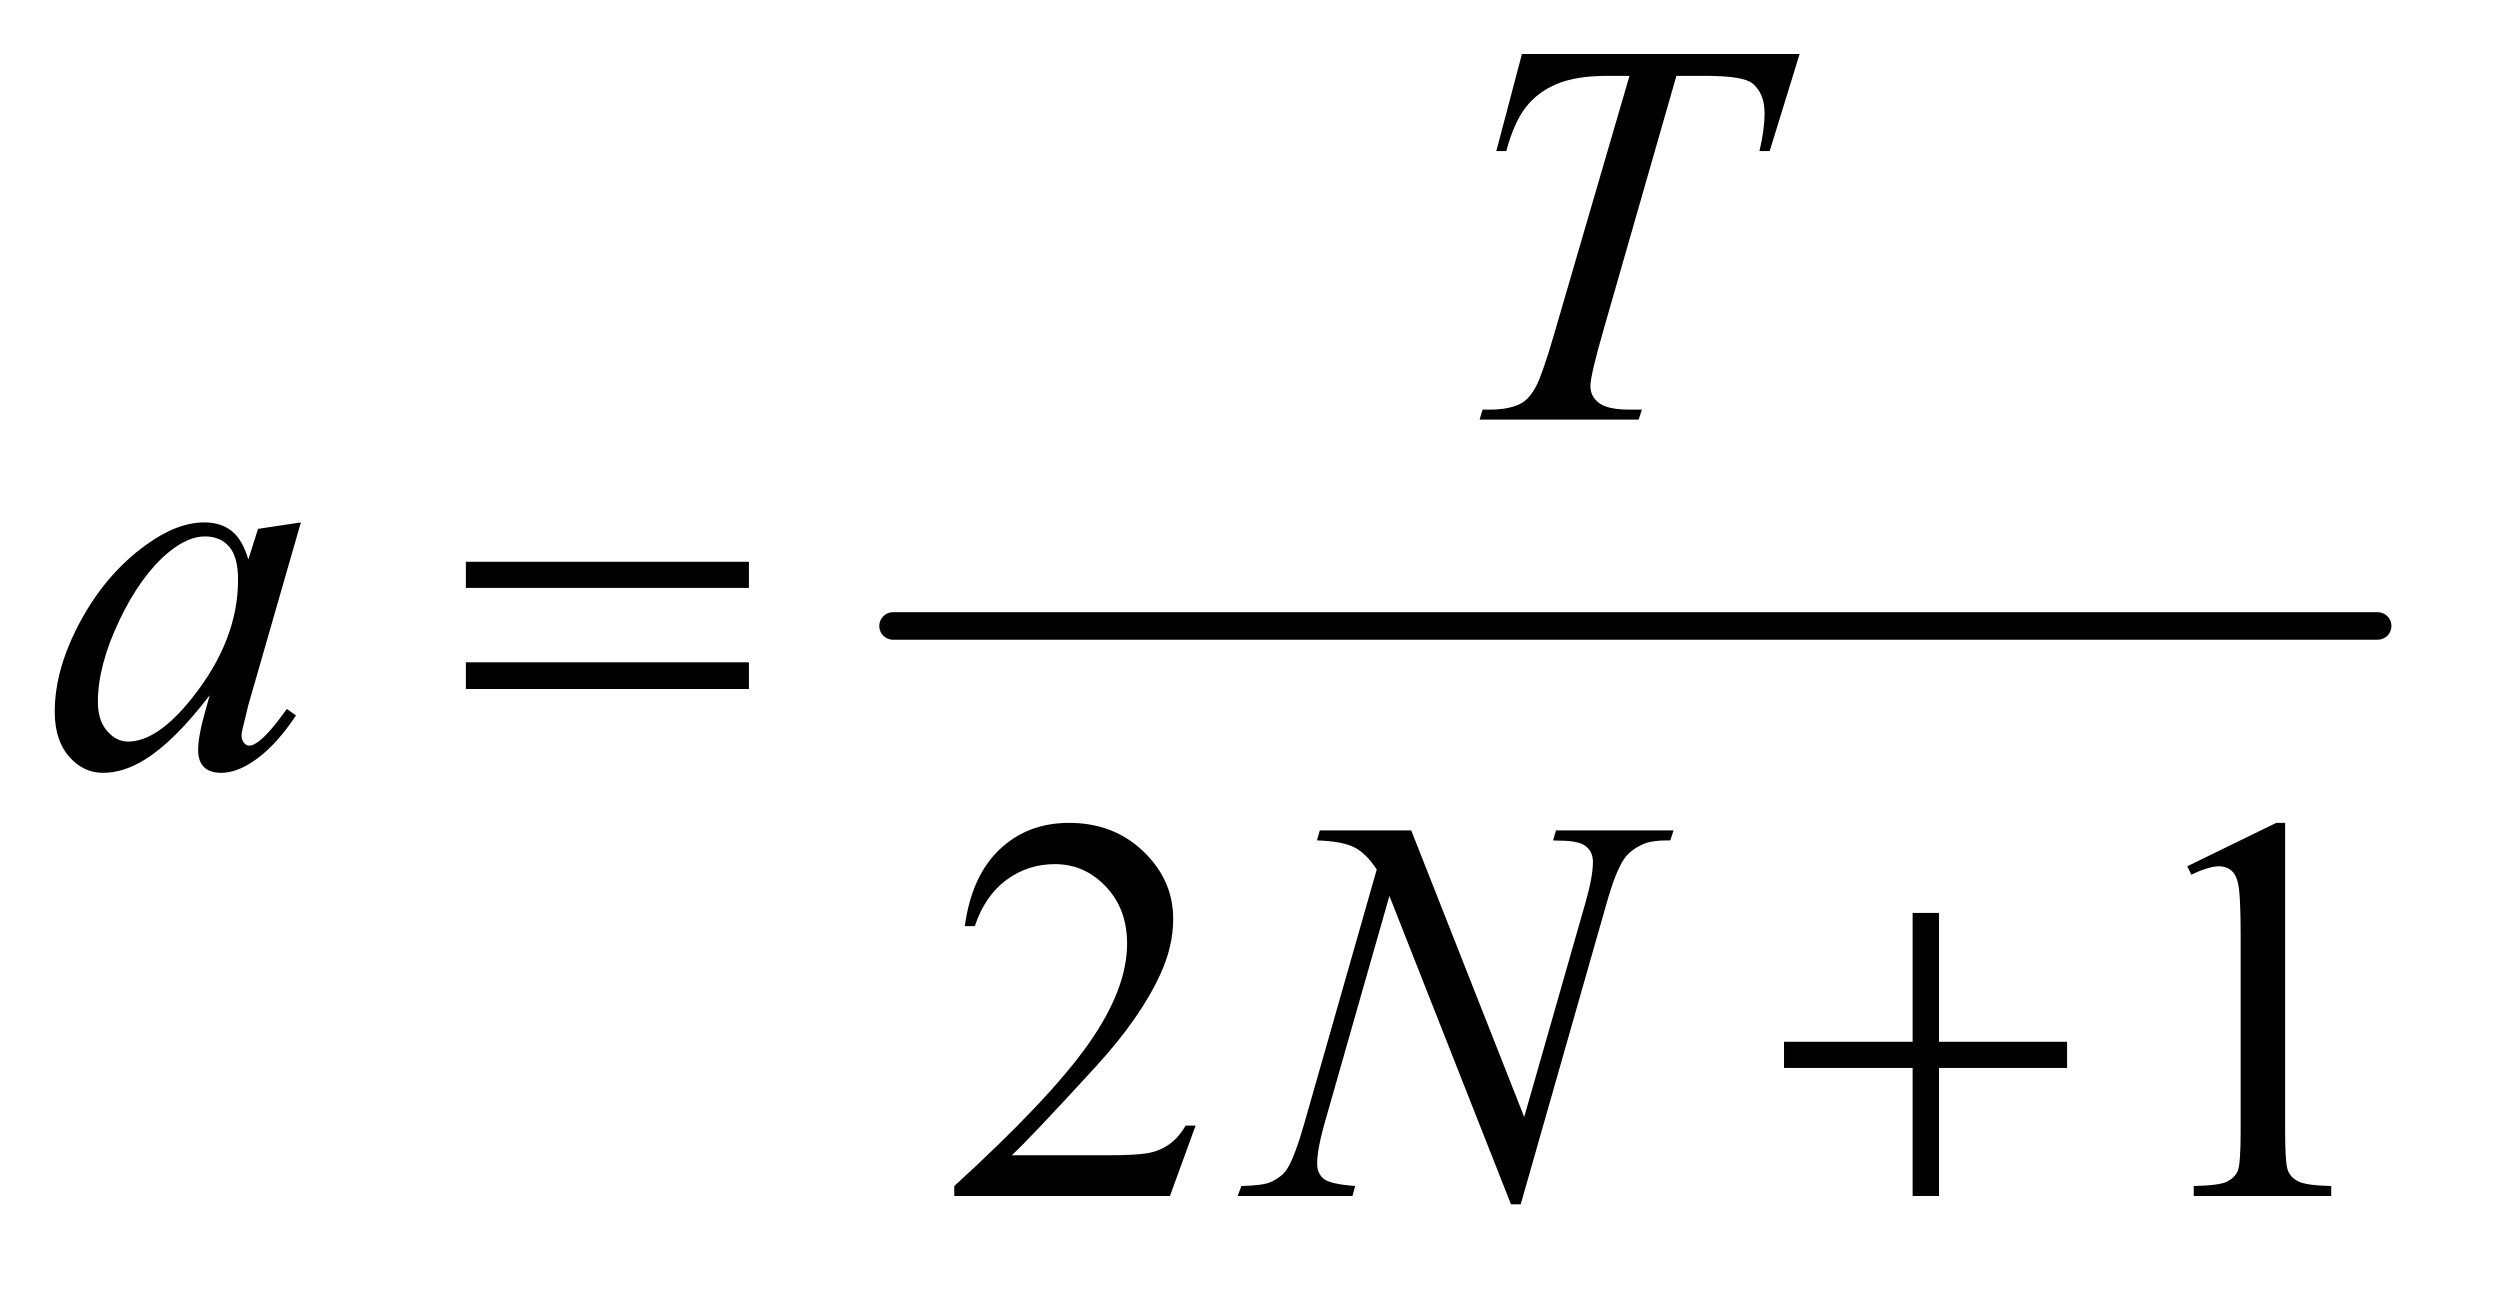 <?xml version="1.0" encoding="UTF-8"?>
<!DOCTYPE svg PUBLIC '-//W3C//DTD SVG 1.0//EN'
          'http://www.w3.org/TR/2001/REC-SVG-20010904/DTD/svg10.dtd'>
<svg stroke-dasharray="none" shape-rendering="auto" xmlns="http://www.w3.org/2000/svg" font-family="'Dialog'" text-rendering="auto" width="71" fill-opacity="1" color-interpolation="auto" color-rendering="auto" preserveAspectRatio="xMidYMid meet" font-size="12px" viewBox="0 0 71 37" fill="black" xmlns:xlink="http://www.w3.org/1999/xlink" stroke="black" image-rendering="auto" stroke-miterlimit="10" stroke-linecap="square" stroke-linejoin="miter" font-style="normal" stroke-width="1" height="37" stroke-dashoffset="0" font-weight="normal" stroke-opacity="1"
><!--Generated by the Batik Graphics2D SVG Generator--><defs id="genericDefs"
  /><g
  ><defs id="defs1"
    ><clipPath clipPathUnits="userSpaceOnUse" id="clipPath1"
      ><path d="M1.081 3.104 L45.602 3.104 L45.602 25.973 L1.081 25.973 L1.081 3.104 Z"
      /></clipPath
      ><clipPath clipPathUnits="userSpaceOnUse" id="clipPath2"
      ><path d="M34.551 99.176 L34.551 829.793 L1456.949 829.793 L1456.949 99.176 Z"
      /></clipPath
    ></defs
    ><g stroke-width="16" transform="scale(1.576,1.576) translate(-1.081,-3.104) matrix(0.031,0,0,0.031,0,0)" stroke-linejoin="round" stroke-linecap="round"
    ><line y2="464" fill="none" x1="554" clip-path="url(#clipPath2)" x2="1417" y1="464"
    /></g
    ><g transform="matrix(0.049,0,0,0.049,-1.704,-4.891)"
    ><path d="M727.719 752.219 L712.875 793 L587.875 793 L587.875 787.219 Q643.031 736.906 665.531 705.031 Q688.031 673.156 688.031 646.75 Q688.031 626.594 675.688 613.625 Q663.344 600.656 646.156 600.656 Q630.531 600.656 618.109 609.797 Q605.688 618.938 599.75 636.594 L593.969 636.594 Q597.875 607.688 614.047 592.219 Q630.219 576.75 654.438 576.75 Q680.219 576.75 697.484 593.312 Q714.75 609.875 714.75 632.375 Q714.75 648.469 707.25 664.562 Q695.688 689.875 669.75 718.156 Q630.844 760.656 621.156 769.406 L676.469 769.406 Q693.344 769.406 700.141 768.156 Q706.938 766.906 712.406 763.078 Q717.875 759.25 721.938 752.219 L727.719 752.219 ZM1302.5 601.906 L1354.062 576.75 L1359.219 576.75 L1359.219 755.656 Q1359.219 773.469 1360.703 777.844 Q1362.188 782.219 1366.875 784.562 Q1371.562 786.906 1385.938 787.219 L1385.938 793 L1306.25 793 L1306.25 787.219 Q1321.25 786.906 1325.625 784.641 Q1330 782.375 1331.719 778.547 Q1333.438 774.719 1333.438 755.656 L1333.438 641.281 Q1333.438 618.156 1331.875 611.594 Q1330.781 606.594 1327.891 604.25 Q1325 601.906 1320.938 601.906 Q1315.156 601.906 1304.844 606.75 L1302.5 601.906 Z" stroke="none" clip-path="url(#clipPath2)"
    /></g
    ><g transform="matrix(0.049,0,0,0.049,-1.704,-4.891)"
    ><path d="M916.875 131.125 L1077.812 131.125 L1060.469 187.375 L1054.531 187.375 Q1057.5 175.031 1057.5 165.344 Q1057.5 153.938 1050.469 148.156 Q1045.156 143.781 1023.125 143.781 L1006.406 143.781 L964.531 289.719 Q956.562 317.219 956.562 323.625 Q956.562 329.562 961.562 333.391 Q966.562 337.219 979.219 337.219 L986.406 337.219 L984.531 343 L892.344 343 L894.062 337.219 L898.125 337.219 Q910.312 337.219 916.875 333.312 Q921.406 330.656 925.078 323.703 Q928.75 316.75 935.312 294.25 L979.219 143.781 L966.562 143.781 Q948.281 143.781 937.109 148.469 Q925.938 153.156 919.062 162.062 Q912.188 170.969 907.812 187.375 L902.031 187.375 L916.875 131.125 Z" stroke="none" clip-path="url(#clipPath2)"
    /></g
    ><g transform="matrix(0.049,0,0,0.049,-1.704,-4.891)"
    ><path d="M209.156 402.594 L178.688 508.531 L175.25 522.75 Q174.781 524.781 174.781 526.188 Q174.781 528.688 176.344 530.562 Q177.594 531.969 179.469 531.969 Q181.5 531.969 184.781 529.469 Q190.875 524.938 201.031 510.719 L206.344 514.469 Q195.562 530.719 184.156 539.234 Q172.75 547.75 163.062 547.75 Q156.344 547.75 152.984 544.391 Q149.625 541.031 149.625 534.625 Q149.625 526.969 153.062 514.469 L156.344 502.75 Q135.875 529.469 118.688 540.094 Q106.344 547.75 94.469 547.75 Q83.062 547.75 74.781 538.297 Q66.5 528.844 66.5 512.281 Q66.5 487.438 81.422 459.859 Q96.344 432.281 119.312 415.719 Q137.281 402.594 153.219 402.594 Q162.75 402.594 169.078 407.594 Q175.406 412.594 178.688 424.156 L184.312 406.344 L209.156 402.594 ZM153.531 410.719 Q143.531 410.719 132.281 420.094 Q116.344 433.375 103.922 459.469 Q91.5 485.562 91.5 506.656 Q91.5 517.281 96.812 523.453 Q102.125 529.625 109 529.625 Q126.031 529.625 146.031 504.469 Q172.75 471.031 172.75 435.875 Q172.75 422.594 167.594 416.656 Q162.438 410.719 153.531 410.719 Z" stroke="none" clip-path="url(#clipPath2)"
    /></g
    ><g transform="matrix(0.049,0,0,0.049,-1.704,-4.891)"
    ><path d="M852.719 581.125 L918.188 747.219 L953.656 623.156 Q958.031 607.844 958.031 599.406 Q958.031 593.625 953.969 590.344 Q949.906 587.062 938.812 587.062 Q936.938 587.062 934.906 586.906 L936.625 581.125 L1004.75 581.125 L1002.875 586.906 Q992.25 586.75 987.094 589.094 Q979.75 592.375 976.156 597.531 Q971.156 604.875 966 623.156 L916.156 797.844 L910.531 797.844 L840.062 619.094 L802.406 751.125 Q798.188 766.125 798.188 774.094 Q798.188 780.031 802.016 783.078 Q805.844 786.125 820.219 787.219 L818.656 793 L752.094 793 L754.281 787.219 Q766.781 786.906 771 785.031 Q777.406 782.219 780.531 777.688 Q785.062 770.812 790.688 751.125 L832.719 603.781 Q826.625 594.406 819.672 590.891 Q812.719 587.375 798.031 586.906 L799.75 581.125 L852.719 581.125 Z" stroke="none" clip-path="url(#clipPath2)"
    /></g
    ><g transform="matrix(0.049,0,0,0.049,-1.704,-4.891)"
    ><path d="M304.781 425.406 L468.844 425.406 L468.844 440.562 L304.781 440.562 L304.781 425.406 ZM304.781 483.688 L468.844 483.688 L468.844 499.156 L304.781 499.156 L304.781 483.688 Z" stroke="none" clip-path="url(#clipPath2)"
    /></g
    ><g transform="matrix(0.049,0,0,0.049,-1.704,-4.891)"
    ><path d="M1143.312 628.938 L1158.625 628.938 L1158.625 703.625 L1232.844 703.625 L1232.844 718.781 L1158.625 718.781 L1158.625 793 L1143.312 793 L1143.312 718.781 L1068.781 718.781 L1068.781 703.625 L1143.312 703.625 L1143.312 628.938 Z" stroke="none" clip-path="url(#clipPath2)"
    /></g
  ></g
></svg
>
